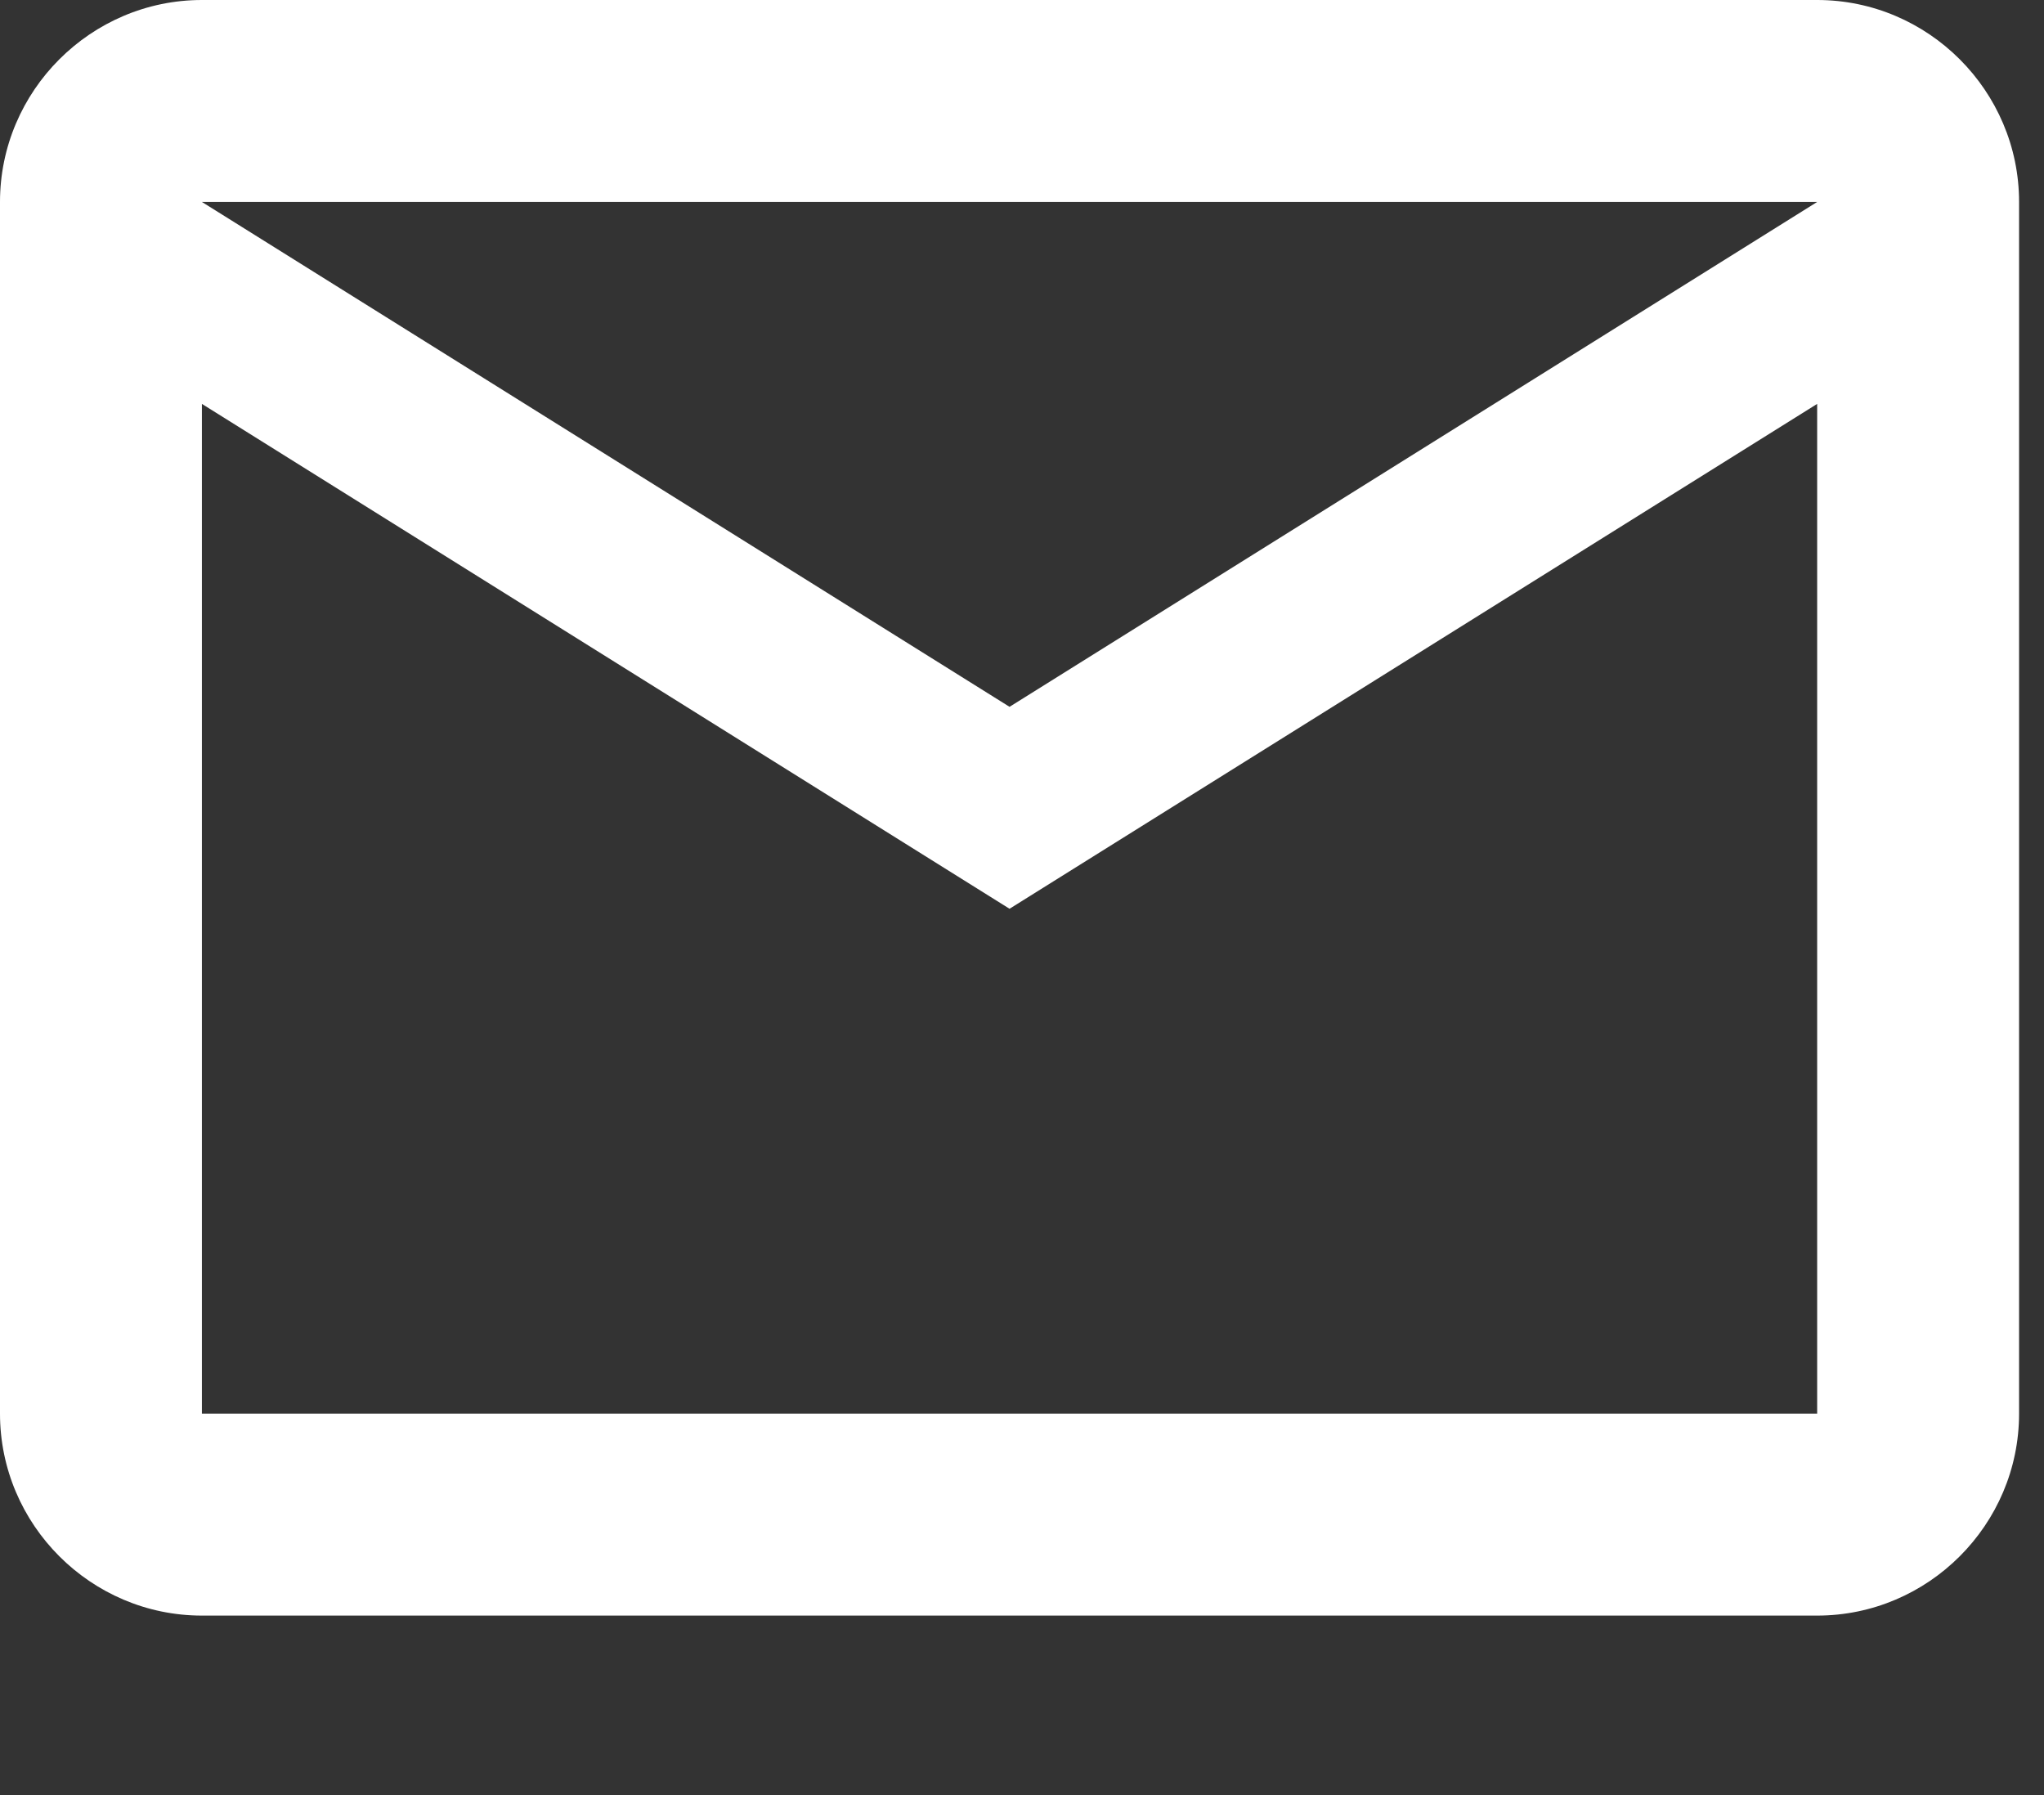 <?xml version="1.0" encoding="UTF-8"?>
<svg xmlns="http://www.w3.org/2000/svg" width="41" height="36" viewBox="0 0 41 36" fill="none">
  <rect x="0" y="0" width="41" height="36" fill="#333333" stroke="none"/>
  <g clip-path="url(#clip0_672_1687)">
    <path d="M40.5 4.05C40.5 1.823 38.678 0 36.45 0H4.05C1.823 0 0 1.823 0 4.05V28.35C0 30.578 1.823 32.4 4.05 32.4H36.45C38.678 32.4 40.5 30.578 40.5 28.35V4.05ZM36.45 4.05L20.25 14.175L4.05 4.05H36.45ZM36.45 28.35H4.05V8.1L20.25 18.225L36.45 8.1V28.35Z" fill="white"></path>
  </g>
  <defs>
    <clipPath id="clip0_672_1687">
      <rect width="40.5" height="36" fill="white"></rect>
    </clipPath>
  </defs>
</svg>
